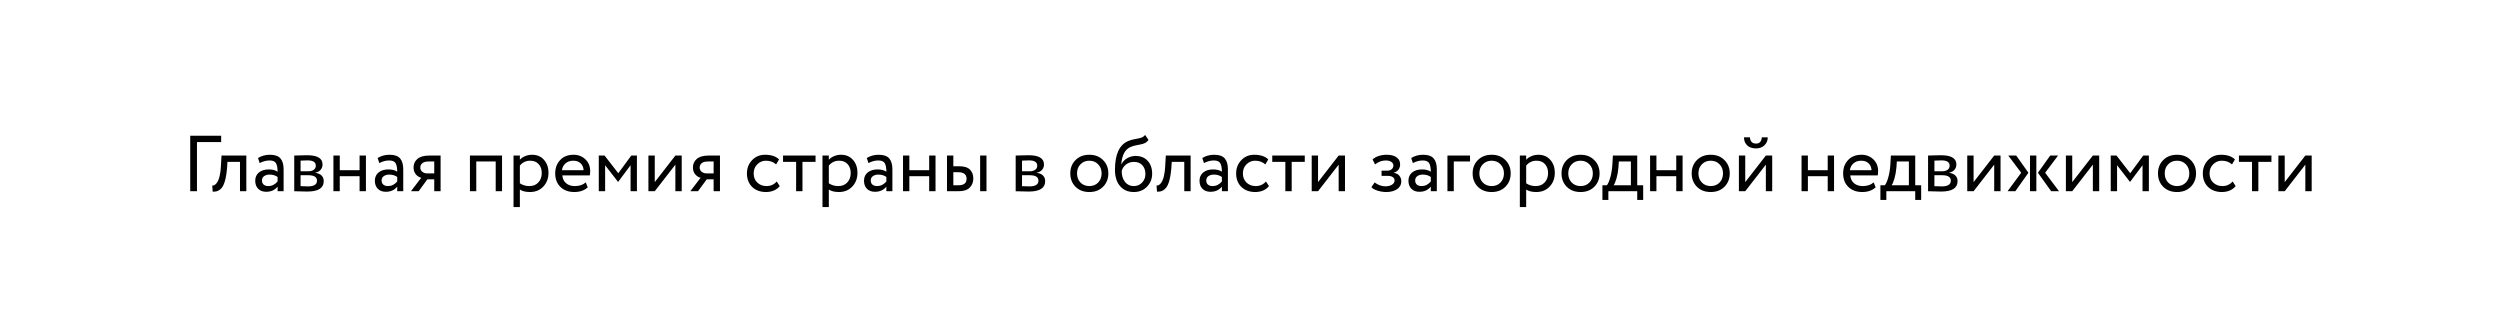 <?xml version="1.0" encoding="UTF-8"?> <svg xmlns="http://www.w3.org/2000/svg" width="1072" height="139" viewBox="0 0 1072 139" fill="none"><g filter="url(#filter0_d_1002_135)"><rect x="20" y="15" width="1032" height="104" rx="52" fill="white"></rect><path d="M81.57 77V53.2H94.83V55.92H84.46V77H81.57ZM102.906 77V64.42H97.534L97.364 67.004C97.228 68.704 97.024 70.177 96.752 71.424C96.48 72.648 96.163 73.634 95.8 74.382C95.46 75.107 95.041 75.685 94.542 76.116C94.044 76.547 93.534 76.841 93.012 77C92.491 77.136 91.89 77.204 91.21 77.204L91.006 74.552C91.278 74.575 91.539 74.541 91.788 74.45C92.06 74.337 92.355 74.11 92.672 73.77C93.012 73.43 93.307 72.977 93.556 72.41C93.828 71.843 94.066 71.05 94.27 70.03C94.497 68.987 94.644 67.797 94.712 66.46L94.984 61.7H105.626V77H102.906ZM111.346 64.93L110.632 62.754C112.128 61.825 113.828 61.36 115.732 61.36C117.84 61.36 119.347 61.881 120.254 62.924C121.161 63.967 121.614 65.531 121.614 67.616V77H119.03V75.028C117.851 76.501 116.219 77.238 114.134 77.238C112.729 77.238 111.595 76.819 110.734 75.98C109.873 75.119 109.442 73.963 109.442 72.512C109.442 70.993 109.975 69.803 111.04 68.942C112.128 68.081 113.522 67.65 115.222 67.65C116.854 67.65 118.123 67.979 119.03 68.636C119.03 67.004 118.803 65.791 118.35 64.998C117.897 64.205 116.967 63.808 115.562 63.808C114.179 63.808 112.774 64.182 111.346 64.93ZM115.086 74.79C116.605 74.79 117.919 74.133 119.03 72.818V70.88C118.078 70.2 116.933 69.86 115.596 69.86C114.689 69.86 113.919 70.075 113.284 70.506C112.649 70.937 112.332 71.56 112.332 72.376C112.332 73.124 112.57 73.713 113.046 74.144C113.545 74.575 114.225 74.79 115.086 74.79ZM126.169 77V61.7C126.531 61.7 127.336 61.677 128.583 61.632C129.852 61.587 130.895 61.564 131.711 61.564C136.108 61.564 138.307 62.879 138.307 65.508C138.307 66.415 138.023 67.197 137.457 67.854C136.89 68.489 136.153 68.874 135.247 69.01V69.078C137.627 69.509 138.817 70.71 138.817 72.682C138.817 75.651 136.471 77.136 131.779 77.136C131.099 77.136 130.101 77.113 128.787 77.068C127.472 77.023 126.599 77 126.169 77ZM132.153 70.132H128.889V74.824C130.521 74.892 131.563 74.926 132.017 74.926C134.623 74.926 135.927 74.11 135.927 72.478C135.927 70.914 134.669 70.132 132.153 70.132ZM131.915 63.774C131.257 63.774 130.249 63.808 128.889 63.876V68.432H132.323C133.252 68.432 134 68.217 134.567 67.786C135.133 67.355 135.417 66.777 135.417 66.052C135.417 64.533 134.249 63.774 131.915 63.774ZM154.189 77V70.54H145.689V77H142.969V61.7H145.689V67.99H154.189V61.7H156.909V77H154.189ZM162.645 64.93L161.931 62.754C163.427 61.825 165.127 61.36 167.031 61.36C169.139 61.36 170.646 61.881 171.553 62.924C172.46 63.967 172.913 65.531 172.913 67.616V77H170.329V75.028C169.15 76.501 167.518 77.238 165.433 77.238C164.028 77.238 162.894 76.819 162.033 75.98C161.172 75.119 160.741 73.963 160.741 72.512C160.741 70.993 161.274 69.803 162.339 68.942C163.427 68.081 164.821 67.65 166.521 67.65C168.153 67.65 169.422 67.979 170.329 68.636C170.329 67.004 170.102 65.791 169.649 64.998C169.196 64.205 168.266 63.808 166.861 63.808C165.478 63.808 164.073 64.182 162.645 64.93ZM166.385 74.79C167.904 74.79 169.218 74.133 170.329 72.818V70.88C169.377 70.2 168.232 69.86 166.895 69.86C165.988 69.86 165.218 70.075 164.583 70.506C163.948 70.937 163.631 71.56 163.631 72.376C163.631 73.124 163.869 73.713 164.345 74.144C164.844 74.575 165.524 74.79 166.385 74.79ZM184.166 61.7H188.926V77H186.206V71.9H183.248L179.508 77H176.21L180.63 71.22C179.746 71.016 178.975 70.529 178.318 69.758C177.66 68.965 177.332 67.979 177.332 66.8C177.332 65.327 177.876 64.114 178.964 63.162C180.052 62.187 181.786 61.7 184.166 61.7ZM180.222 66.868C180.222 67.616 180.516 68.217 181.106 68.67C181.695 69.123 182.352 69.35 183.078 69.35H186.206V64.25H183.724C182.522 64.25 181.638 64.499 181.072 64.998C180.505 65.474 180.222 66.097 180.222 66.868ZM212.557 77V64.25H204.227V77H201.507V61.7H215.277V77H212.557ZM220.2 83.8V61.7H222.92V63.502C223.464 62.867 224.201 62.357 225.13 61.972C226.082 61.564 227.079 61.36 228.122 61.36C230.275 61.36 231.987 62.085 233.256 63.536C234.548 64.964 235.194 66.823 235.194 69.112C235.194 71.469 234.457 73.43 232.984 74.994C231.511 76.558 229.595 77.34 227.238 77.34C225.425 77.34 223.985 76.989 222.92 76.286V83.8H220.2ZM227.34 63.91C225.527 63.91 224.053 64.613 222.92 66.018V73.6C224.099 74.393 225.459 74.79 227 74.79C228.609 74.79 229.89 74.269 230.842 73.226C231.817 72.183 232.304 70.846 232.304 69.214C232.304 67.627 231.862 66.347 230.978 65.372C230.094 64.397 228.881 63.91 227.34 63.91ZM251.163 73.192L252.013 75.334C250.539 76.671 248.624 77.34 246.267 77.34C243.796 77.34 241.813 76.615 240.317 75.164C238.821 73.713 238.073 71.775 238.073 69.35C238.073 67.038 238.775 65.134 240.181 63.638C241.586 62.119 243.513 61.36 245.961 61.36C247.978 61.36 249.667 62.017 251.027 63.332C252.387 64.624 253.067 66.301 253.067 68.364C253.067 69.067 253.01 69.679 252.897 70.2H241.133C241.246 71.628 241.779 72.75 242.731 73.566C243.705 74.382 244.952 74.79 246.471 74.79C248.465 74.79 250.029 74.257 251.163 73.192ZM245.825 63.91C244.465 63.91 243.354 64.295 242.493 65.066C241.631 65.814 241.121 66.789 240.963 67.99H250.245C250.177 66.721 249.746 65.723 248.953 64.998C248.182 64.273 247.139 63.91 245.825 63.91ZM256.757 77V61.7H259.239L265.121 69.282L270.697 61.7H273.111V77H270.391V65.848L265.087 72.954H264.985L259.477 65.848V77H256.757ZM280.76 77H278.04V61.7H280.76V73.09L289.6 61.7H292.32V77H289.6V65.61L280.76 77ZM303.962 61.7H308.722V77H306.002V71.9H303.044L299.304 77H296.006L300.426 71.22C299.542 71.016 298.772 70.529 298.114 69.758C297.457 68.965 297.128 67.979 297.128 66.8C297.128 65.327 297.672 64.114 298.76 63.162C299.848 62.187 301.582 61.7 303.962 61.7ZM300.018 66.868C300.018 67.616 300.313 68.217 300.902 68.67C301.492 69.123 302.149 69.35 302.874 69.35H306.002V64.25H303.52C302.319 64.25 301.435 64.499 300.868 64.998C300.302 65.474 300.018 66.097 300.018 66.868ZM333.067 72.818L334.359 74.79C333.725 75.606 332.886 76.241 331.843 76.694C330.801 77.125 329.679 77.34 328.477 77.34C326.029 77.34 324.046 76.615 322.527 75.164C321.031 73.691 320.283 71.753 320.283 69.35C320.283 67.106 321.02 65.213 322.493 63.672C323.967 62.131 325.814 61.36 328.035 61.36C330.71 61.36 332.716 62.029 334.053 63.366L332.795 65.508C331.639 64.443 330.177 63.91 328.409 63.91C326.981 63.91 325.746 64.431 324.703 65.474C323.683 66.494 323.173 67.786 323.173 69.35C323.173 70.982 323.695 72.297 324.737 73.294C325.803 74.291 327.117 74.79 328.681 74.79C330.449 74.79 331.911 74.133 333.067 72.818ZM335.768 64.42V61.7H349.708V64.42H344.098V77H341.378V64.42H335.768ZM352.68 83.8V61.7H355.4V63.502C355.944 62.867 356.681 62.357 357.61 61.972C358.562 61.564 359.56 61.36 360.602 61.36C362.756 61.36 364.467 62.085 365.736 63.536C367.028 64.964 367.674 66.823 367.674 69.112C367.674 71.469 366.938 73.43 365.464 74.994C363.991 76.558 362.076 77.34 359.718 77.34C357.905 77.34 356.466 76.989 355.4 76.286V83.8H352.68ZM359.82 63.91C358.007 63.91 356.534 64.613 355.4 66.018V73.6C356.579 74.393 357.939 74.79 359.48 74.79C361.09 74.79 362.37 74.269 363.322 73.226C364.297 72.183 364.784 70.846 364.784 69.214C364.784 67.627 364.342 66.347 363.458 65.372C362.574 64.397 361.362 63.91 359.82 63.91ZM372.389 64.93L371.675 62.754C373.171 61.825 374.871 61.36 376.775 61.36C378.883 61.36 380.39 61.881 381.297 62.924C382.204 63.967 382.657 65.531 382.657 67.616V77H380.073V75.028C378.894 76.501 377.262 77.238 375.177 77.238C373.772 77.238 372.638 76.819 371.777 75.98C370.916 75.119 370.485 73.963 370.485 72.512C370.485 70.993 371.018 69.803 372.083 68.942C373.171 68.081 374.565 67.65 376.265 67.65C377.897 67.65 379.166 67.979 380.073 68.636C380.073 67.004 379.846 65.791 379.393 64.998C378.94 64.205 378.01 63.808 376.605 63.808C375.222 63.808 373.817 64.182 372.389 64.93ZM376.129 74.79C377.648 74.79 378.962 74.133 380.073 72.818V70.88C379.121 70.2 377.976 69.86 376.639 69.86C375.732 69.86 374.962 70.075 374.327 70.506C373.692 70.937 373.375 71.56 373.375 72.376C373.375 73.124 373.613 73.713 374.089 74.144C374.588 74.575 375.268 74.79 376.129 74.79ZM398.432 77V70.54H389.932V77H387.212V61.7H389.932V67.99H398.432V61.7H401.152V77H398.432ZM406.071 77V61.7H408.791V66.29H411.307C413.483 66.29 415.036 66.789 415.965 67.786C416.894 68.761 417.359 70.019 417.359 71.56C417.359 73.101 416.849 74.393 415.829 75.436C414.832 76.479 413.222 77 411.001 77H406.071ZM420.283 77V61.7H423.003V77H420.283ZM410.797 68.84H408.791V74.45H410.763C412.078 74.45 413.018 74.223 413.585 73.77C414.174 73.294 414.469 72.591 414.469 71.662C414.469 69.781 413.245 68.84 410.797 68.84ZM435.522 77V61.7C435.885 61.7 436.69 61.677 437.936 61.632C439.206 61.587 440.248 61.564 441.064 61.564C445.462 61.564 447.66 62.879 447.66 65.508C447.66 66.415 447.377 67.197 446.81 67.854C446.244 68.489 445.507 68.874 444.6 69.01V69.078C446.98 69.509 448.17 70.71 448.17 72.682C448.17 75.651 445.824 77.136 441.132 77.136C440.452 77.136 439.455 77.113 438.14 77.068C436.826 77.023 435.953 77 435.522 77ZM441.506 70.132H438.242V74.824C439.874 74.892 440.917 74.926 441.37 74.926C443.977 74.926 445.28 74.11 445.28 72.478C445.28 70.914 444.022 70.132 441.506 70.132ZM441.268 63.774C440.611 63.774 439.602 63.808 438.242 63.876V68.432H441.676C442.606 68.432 443.354 68.217 443.92 67.786C444.487 67.355 444.77 66.777 444.77 66.052C444.77 64.533 443.603 63.774 441.268 63.774ZM461.184 75.096C459.688 73.577 458.94 71.662 458.94 69.35C458.94 67.038 459.688 65.134 461.184 63.638C462.702 62.119 464.674 61.36 467.1 61.36C469.525 61.36 471.486 62.119 472.982 63.638C474.5 65.134 475.26 67.038 475.26 69.35C475.26 71.662 474.5 73.577 472.982 75.096C471.486 76.592 469.525 77.34 467.1 77.34C464.674 77.34 462.702 76.592 461.184 75.096ZM461.83 69.35C461.83 70.937 462.317 72.24 463.292 73.26C464.289 74.28 465.558 74.79 467.1 74.79C468.641 74.79 469.899 74.291 470.874 73.294C471.871 72.274 472.37 70.959 472.37 69.35C472.37 67.763 471.871 66.46 470.874 65.44C469.899 64.42 468.641 63.91 467.1 63.91C465.581 63.91 464.323 64.42 463.326 65.44C462.328 66.437 461.83 67.741 461.83 69.35ZM491.016 52.86L492.478 55.002C491.934 55.75 491.277 56.26 490.506 56.532C489.736 56.804 488.784 57.031 487.65 57.212C486.517 57.393 485.531 57.677 484.692 58.062C482.38 59.105 481.088 61.564 480.816 65.44H480.884C481.383 64.375 482.188 63.513 483.298 62.856C484.432 62.199 485.644 61.87 486.936 61.87C489.112 61.87 490.835 62.561 492.104 63.944C493.396 65.327 494.042 67.174 494.042 69.486C494.042 71.662 493.306 73.521 491.832 75.062C490.359 76.581 488.478 77.34 486.188 77.34C483.695 77.34 481.723 76.49 480.272 74.79C478.822 73.09 478.096 70.767 478.096 67.82C478.096 61.179 479.989 57.065 483.774 55.478C484.704 55.07 485.701 54.787 486.766 54.628C487.832 54.447 488.693 54.254 489.35 54.05C490.008 53.846 490.563 53.449 491.016 52.86ZM480.986 68.33C480.986 70.279 481.462 71.843 482.414 73.022C483.366 74.201 484.602 74.79 486.12 74.79C487.594 74.79 488.795 74.291 489.724 73.294C490.676 72.297 491.152 71.073 491.152 69.622C491.152 68.081 490.722 66.834 489.86 65.882C488.999 64.907 487.798 64.42 486.256 64.42C484.896 64.42 483.74 64.805 482.788 65.576C481.836 66.347 481.236 67.265 480.986 68.33ZM507.818 77V64.42H502.446L502.276 67.004C502.14 68.704 501.936 70.177 501.664 71.424C501.392 72.648 501.075 73.634 500.712 74.382C500.372 75.107 499.953 75.685 499.454 76.116C498.956 76.547 498.446 76.841 497.924 77C497.403 77.136 496.802 77.204 496.122 77.204L495.918 74.552C496.19 74.575 496.451 74.541 496.7 74.45C496.972 74.337 497.267 74.11 497.584 73.77C497.924 73.43 498.219 72.977 498.468 72.41C498.74 71.843 498.978 71.05 499.182 70.03C499.409 68.987 499.556 67.797 499.624 66.46L499.896 61.7H510.538V77H507.818ZM516.258 64.93L515.544 62.754C517.04 61.825 518.74 61.36 520.644 61.36C522.752 61.36 524.259 61.881 525.166 62.924C526.073 63.967 526.526 65.531 526.526 67.616V77H523.942V75.028C522.763 76.501 521.131 77.238 519.046 77.238C517.641 77.238 516.507 76.819 515.646 75.98C514.785 75.119 514.354 73.963 514.354 72.512C514.354 70.993 514.887 69.803 515.952 68.942C517.04 68.081 518.434 67.65 520.134 67.65C521.766 67.65 523.035 67.979 523.942 68.636C523.942 67.004 523.715 65.791 523.262 64.998C522.809 64.205 521.879 63.808 520.474 63.808C519.091 63.808 517.686 64.182 516.258 64.93ZM519.998 74.79C521.517 74.79 522.831 74.133 523.942 72.818V70.88C522.99 70.2 521.845 69.86 520.508 69.86C519.601 69.86 518.831 70.075 518.196 70.506C517.561 70.937 517.244 71.56 517.244 72.376C517.244 73.124 517.482 73.713 517.958 74.144C518.457 74.575 519.137 74.79 519.998 74.79ZM542.845 72.818L544.137 74.79C543.502 75.606 542.663 76.241 541.621 76.694C540.578 77.125 539.456 77.34 538.255 77.34C535.807 77.34 533.823 76.615 532.305 75.164C530.809 73.691 530.061 71.753 530.061 69.35C530.061 67.106 530.797 65.213 532.271 63.672C533.744 62.131 535.591 61.36 537.813 61.36C540.487 61.36 542.493 62.029 543.831 63.366L542.573 65.508C541.417 64.443 539.955 63.91 538.187 63.91C536.759 63.91 535.523 64.431 534.481 65.474C533.461 66.494 532.951 67.786 532.951 69.35C532.951 70.982 533.472 72.297 534.515 73.294C535.58 74.291 536.895 74.79 538.459 74.79C540.227 74.79 541.689 74.133 542.845 72.818ZM545.545 64.42V61.7H559.485V64.42H553.875V77H551.155V64.42H545.545ZM565.178 77H562.458V61.7H565.178V73.09L574.018 61.7H576.738V77H574.018V65.61L565.178 77ZM594.385 77.34C593.206 77.34 591.982 77.147 590.713 76.762C589.444 76.354 588.56 75.855 588.061 75.266L589.455 73.226C590.067 73.725 590.792 74.133 591.631 74.45C592.492 74.745 593.274 74.892 593.977 74.892C595.156 74.892 596.119 74.665 596.867 74.212C597.615 73.736 597.989 73.124 597.989 72.376C597.989 71.741 597.717 71.254 597.173 70.914C596.652 70.574 595.926 70.404 594.997 70.404H592.413V68.194H594.827C595.598 68.194 596.232 67.99 596.731 67.582C597.23 67.151 597.479 66.63 597.479 66.018C597.479 65.338 597.184 64.805 596.595 64.42C596.006 64.012 595.212 63.808 594.215 63.808C592.583 63.808 591.053 64.375 589.625 65.508L588.571 63.4C589.183 62.765 590.033 62.267 591.121 61.904C592.232 61.541 593.399 61.36 594.623 61.36C596.459 61.36 597.876 61.734 598.873 62.482C599.87 63.207 600.369 64.205 600.369 65.474C600.369 67.242 599.474 68.443 597.683 69.078V69.146C598.703 69.259 599.485 69.656 600.029 70.336C600.596 71.016 600.879 71.821 600.879 72.75C600.879 74.155 600.278 75.277 599.077 76.116C597.876 76.932 596.312 77.34 594.385 77.34ZM605.84 64.93L605.126 62.754C606.622 61.825 608.322 61.36 610.226 61.36C612.334 61.36 613.842 61.881 614.748 62.924C615.655 63.967 616.108 65.531 616.108 67.616V77H613.524V75.028C612.346 76.501 610.714 77.238 608.628 77.238C607.223 77.238 606.09 76.819 605.228 75.98C604.367 75.119 603.936 73.963 603.936 72.512C603.936 70.993 604.469 69.803 605.534 68.942C606.622 68.081 608.016 67.65 609.716 67.65C611.348 67.65 612.618 67.979 613.524 68.636C613.524 67.004 613.298 65.791 612.844 64.998C612.391 64.205 611.462 63.808 610.056 63.808C608.674 63.808 607.268 64.182 605.84 64.93ZM609.58 74.79C611.099 74.79 612.414 74.133 613.524 72.818V70.88C612.572 70.2 611.428 69.86 610.09 69.86C609.184 69.86 608.413 70.075 607.778 70.506C607.144 70.937 606.826 71.56 606.826 72.376C606.826 73.124 607.064 73.713 607.54 74.144C608.039 74.575 608.719 74.79 609.58 74.79ZM620.663 77V61.7H630.353V64.25H623.383V77H620.663ZM633.707 75.096C632.211 73.577 631.463 71.662 631.463 69.35C631.463 67.038 632.211 65.134 633.707 63.638C635.226 62.119 637.198 61.36 639.623 61.36C642.048 61.36 644.009 62.119 645.505 63.638C647.024 65.134 647.783 67.038 647.783 69.35C647.783 71.662 647.024 73.577 645.505 75.096C644.009 76.592 642.048 77.34 639.623 77.34C637.198 77.34 635.226 76.592 633.707 75.096ZM634.353 69.35C634.353 70.937 634.84 72.24 635.815 73.26C636.812 74.28 638.082 74.79 639.623 74.79C641.164 74.79 642.422 74.291 643.397 73.294C644.394 72.274 644.893 70.959 644.893 69.35C644.893 67.763 644.394 66.46 643.397 65.44C642.422 64.42 641.164 63.91 639.623 63.91C638.104 63.91 636.846 64.42 635.849 65.44C634.852 66.437 634.353 67.741 634.353 69.35ZM651.708 83.8V61.7H654.428V63.502C654.972 62.867 655.708 62.357 656.638 61.972C657.59 61.564 658.587 61.36 659.63 61.36C661.783 61.36 663.494 62.085 664.764 63.536C666.056 64.964 666.702 66.823 666.702 69.112C666.702 71.469 665.965 73.43 664.492 74.994C663.018 76.558 661.103 77.34 658.746 77.34C656.932 77.34 655.493 76.989 654.428 76.286V83.8H651.708ZM658.848 63.91C657.034 63.91 655.561 64.613 654.428 66.018V73.6C655.606 74.393 656.966 74.79 658.508 74.79C660.117 74.79 661.398 74.269 662.35 73.226C663.324 72.183 663.812 70.846 663.812 69.214C663.812 67.627 663.37 66.347 662.486 65.372C661.602 64.397 660.389 63.91 658.848 63.91ZM671.824 75.096C670.328 73.577 669.58 71.662 669.58 69.35C669.58 67.038 670.328 65.134 671.824 63.638C673.343 62.119 675.315 61.36 677.74 61.36C680.166 61.36 682.126 62.119 683.622 63.638C685.141 65.134 685.9 67.038 685.9 69.35C685.9 71.662 685.141 73.577 683.622 75.096C682.126 76.592 680.166 77.34 677.74 77.34C675.315 77.34 673.343 76.592 671.824 75.096ZM672.47 69.35C672.47 70.937 672.958 72.24 673.932 73.26C674.93 74.28 676.199 74.79 677.74 74.79C679.282 74.79 680.54 74.291 681.514 73.294C682.512 72.274 683.01 70.959 683.01 69.35C683.01 67.763 682.512 66.46 681.514 65.44C680.54 64.42 679.282 63.91 677.74 63.91C676.222 63.91 674.964 64.42 673.966 65.44C672.969 66.437 672.47 67.741 672.47 69.35ZM687.119 80.74V74.45H689.023C689.567 73.77 690.055 72.648 690.485 71.084C690.939 69.52 691.233 67.741 691.369 65.746L691.607 61.7H702.045V74.45H704.595V80.74H702.045V77H689.669V80.74H687.119ZM693.987 66.8C693.829 68.591 693.545 70.177 693.137 71.56C692.729 72.943 692.321 73.906 691.913 74.45H699.325V64.25H694.157L693.987 66.8ZM718.775 77V70.54H710.275V77H707.555V61.7H710.275V67.99H718.775V61.7H721.495V77H718.775ZM727.639 75.096C726.143 73.577 725.395 71.662 725.395 69.35C725.395 67.038 726.143 65.134 727.639 63.638C729.157 62.119 731.129 61.36 733.555 61.36C735.98 61.36 737.941 62.119 739.437 63.638C740.955 65.134 741.715 67.038 741.715 69.35C741.715 71.662 740.955 73.577 739.437 75.096C737.941 76.592 735.98 77.34 733.555 77.34C731.129 77.34 729.157 76.592 727.639 75.096ZM728.285 69.35C728.285 70.937 728.772 72.24 729.747 73.26C730.744 74.28 732.013 74.79 733.555 74.79C735.096 74.79 736.354 74.291 737.329 73.294C738.326 72.274 738.825 70.959 738.825 69.35C738.825 67.763 738.326 66.46 737.329 65.44C736.354 64.42 735.096 63.91 733.555 63.91C732.036 63.91 730.778 64.42 729.781 65.44C728.783 66.437 728.285 67.741 728.285 69.35ZM748.359 77H745.639V61.7H748.359V73.09L757.199 61.7H759.919V77H757.199V65.61L748.359 77ZM747.815 53.88H750.365C750.501 55.671 751.374 56.566 752.983 56.566C754.502 56.566 755.329 55.671 755.465 53.88H758.015C758.015 55.24 757.551 56.373 756.621 57.28C755.692 58.187 754.479 58.64 752.983 58.64C751.351 58.64 750.082 58.198 749.175 57.314C748.269 56.43 747.815 55.285 747.815 53.88ZM783.721 77V70.54H775.221V77H772.501V61.7H775.221V67.99H783.721V61.7H786.441V77H783.721ZM803.43 73.192L804.28 75.334C802.807 76.671 800.891 77.34 798.534 77.34C796.063 77.34 794.08 76.615 792.584 75.164C791.088 73.713 790.34 71.775 790.34 69.35C790.34 67.038 791.043 65.134 792.448 63.638C793.853 62.119 795.78 61.36 798.228 61.36C800.245 61.36 801.934 62.017 803.294 63.332C804.654 64.624 805.334 66.301 805.334 68.364C805.334 69.067 805.277 69.679 805.164 70.2H793.4C793.513 71.628 794.046 72.75 794.998 73.566C795.973 74.382 797.219 74.79 798.738 74.79C800.733 74.79 802.297 74.257 803.43 73.192ZM798.092 63.91C796.732 63.91 795.621 64.295 794.76 65.066C793.899 65.814 793.389 66.789 793.23 67.99H802.512C802.444 66.721 802.013 65.723 801.22 64.998C800.449 64.273 799.407 63.91 798.092 63.91ZM806.319 80.74V74.45H808.223C808.767 73.77 809.254 72.648 809.685 71.084C810.138 69.52 810.433 67.741 810.569 65.746L810.807 61.7H821.245V74.45H823.795V80.74H821.245V77H808.869V80.74H806.319ZM813.187 66.8C813.028 68.591 812.745 70.177 812.337 71.56C811.929 72.943 811.521 73.906 811.113 74.45H818.525V64.25H813.357L813.187 66.8ZM826.755 77V61.7C827.117 61.7 827.922 61.677 829.169 61.632C830.438 61.587 831.481 61.564 832.297 61.564C836.694 61.564 838.893 62.879 838.893 65.508C838.893 66.415 838.609 67.197 838.043 67.854C837.476 68.489 836.739 68.874 835.833 69.01V69.078C838.213 69.509 839.403 70.71 839.403 72.682C839.403 75.651 837.057 77.136 832.365 77.136C831.685 77.136 830.687 77.113 829.373 77.068C828.058 77.023 827.185 77 826.755 77ZM832.739 70.132H829.475V74.824C831.107 74.892 832.149 74.926 832.603 74.926C835.209 74.926 836.513 74.11 836.513 72.478C836.513 70.914 835.255 70.132 832.739 70.132ZM832.501 63.774C831.843 63.774 830.835 63.808 829.475 63.876V68.432H832.909C833.838 68.432 834.586 68.217 835.153 67.786C835.719 67.355 836.003 66.777 836.003 66.052C836.003 64.533 834.835 63.774 832.501 63.774ZM846.275 77H843.555V61.7H846.275V73.09L855.115 61.7H857.835V77H855.115V65.61L846.275 77ZM882.5 61.7L876.958 69.078L882.908 77H879.542L873.864 69.078L879.134 61.7H882.5ZM870.464 77V61.7H873.184V77H870.464ZM866.69 69.078L861.148 61.7H864.548L869.784 69.078L864.174 77H860.842L866.69 69.078ZM888.576 77H885.856V61.7H888.576V73.09L897.416 61.7H900.136V77H897.416V65.61L888.576 77ZM905.081 77V61.7H907.563L913.445 69.282L919.021 61.7H921.435V77H918.715V65.848L913.411 72.954H913.309L907.801 65.848V77H905.081ZM927.588 75.096C926.092 73.577 925.344 71.662 925.344 69.35C925.344 67.038 926.092 65.134 927.588 63.638C929.107 62.119 931.079 61.36 933.504 61.36C935.929 61.36 937.89 62.119 939.386 63.638C940.905 65.134 941.664 67.038 941.664 69.35C941.664 71.662 940.905 73.577 939.386 75.096C937.89 76.592 935.929 77.34 933.504 77.34C931.079 77.34 929.107 76.592 927.588 75.096ZM928.234 69.35C928.234 70.937 928.721 72.24 929.696 73.26C930.693 74.28 931.963 74.79 933.504 74.79C935.045 74.79 936.303 74.291 937.278 73.294C938.275 72.274 938.774 70.959 938.774 69.35C938.774 67.763 938.275 66.46 937.278 65.44C936.303 64.42 935.045 63.91 933.504 63.91C931.985 63.91 930.727 64.42 929.73 65.44C928.733 66.437 928.234 67.741 928.234 69.35ZM957.353 72.818L958.645 74.79C958.01 75.606 957.171 76.241 956.129 76.694C955.086 77.125 953.964 77.34 952.763 77.34C950.315 77.34 948.331 76.615 946.813 75.164C945.317 73.691 944.569 71.753 944.569 69.35C944.569 67.106 945.305 65.213 946.779 63.672C948.252 62.131 950.099 61.36 952.321 61.36C954.995 61.36 957.001 62.029 958.339 63.366L957.081 65.508C955.925 64.443 954.463 63.91 952.695 63.91C951.267 63.91 950.031 64.431 948.989 65.474C947.969 66.494 947.459 67.786 947.459 69.35C947.459 70.982 947.98 72.297 949.023 73.294C950.088 74.291 951.403 74.79 952.967 74.79C954.735 74.79 956.197 74.133 957.353 72.818ZM960.053 64.42V61.7H973.993V64.42H968.383V77H965.663V64.42H960.053ZM979.686 77H976.966V61.7H979.686V73.09L988.526 61.7H991.246V77H988.526V65.61L979.686 77Z" fill="black"></path></g><defs><filter id="filter0_d_1002_135" x="0" y="0" width="1072" height="144" filterUnits="userSpaceOnUse" color-interpolation-filters="sRGB"><feFlood flood-opacity="0" result="BackgroundImageFix"></feFlood><feColorMatrix in="SourceAlpha" type="matrix" values="0 0 0 0 0 0 0 0 0 0 0 0 0 0 0 0 0 0 127 0" result="hardAlpha"></feColorMatrix><feOffset dy="5"></feOffset><feGaussianBlur stdDeviation="10"></feGaussianBlur><feComposite in2="hardAlpha" operator="out"></feComposite><feColorMatrix type="matrix" values="0 0 0 0 0 0 0 0 0 0 0 0 0 0 0 0 0 0 0.2 0"></feColorMatrix><feBlend mode="normal" in2="BackgroundImageFix" result="effect1_dropShadow_1002_135"></feBlend><feBlend mode="normal" in="SourceGraphic" in2="effect1_dropShadow_1002_135" result="shape"></feBlend></filter></defs></svg> 